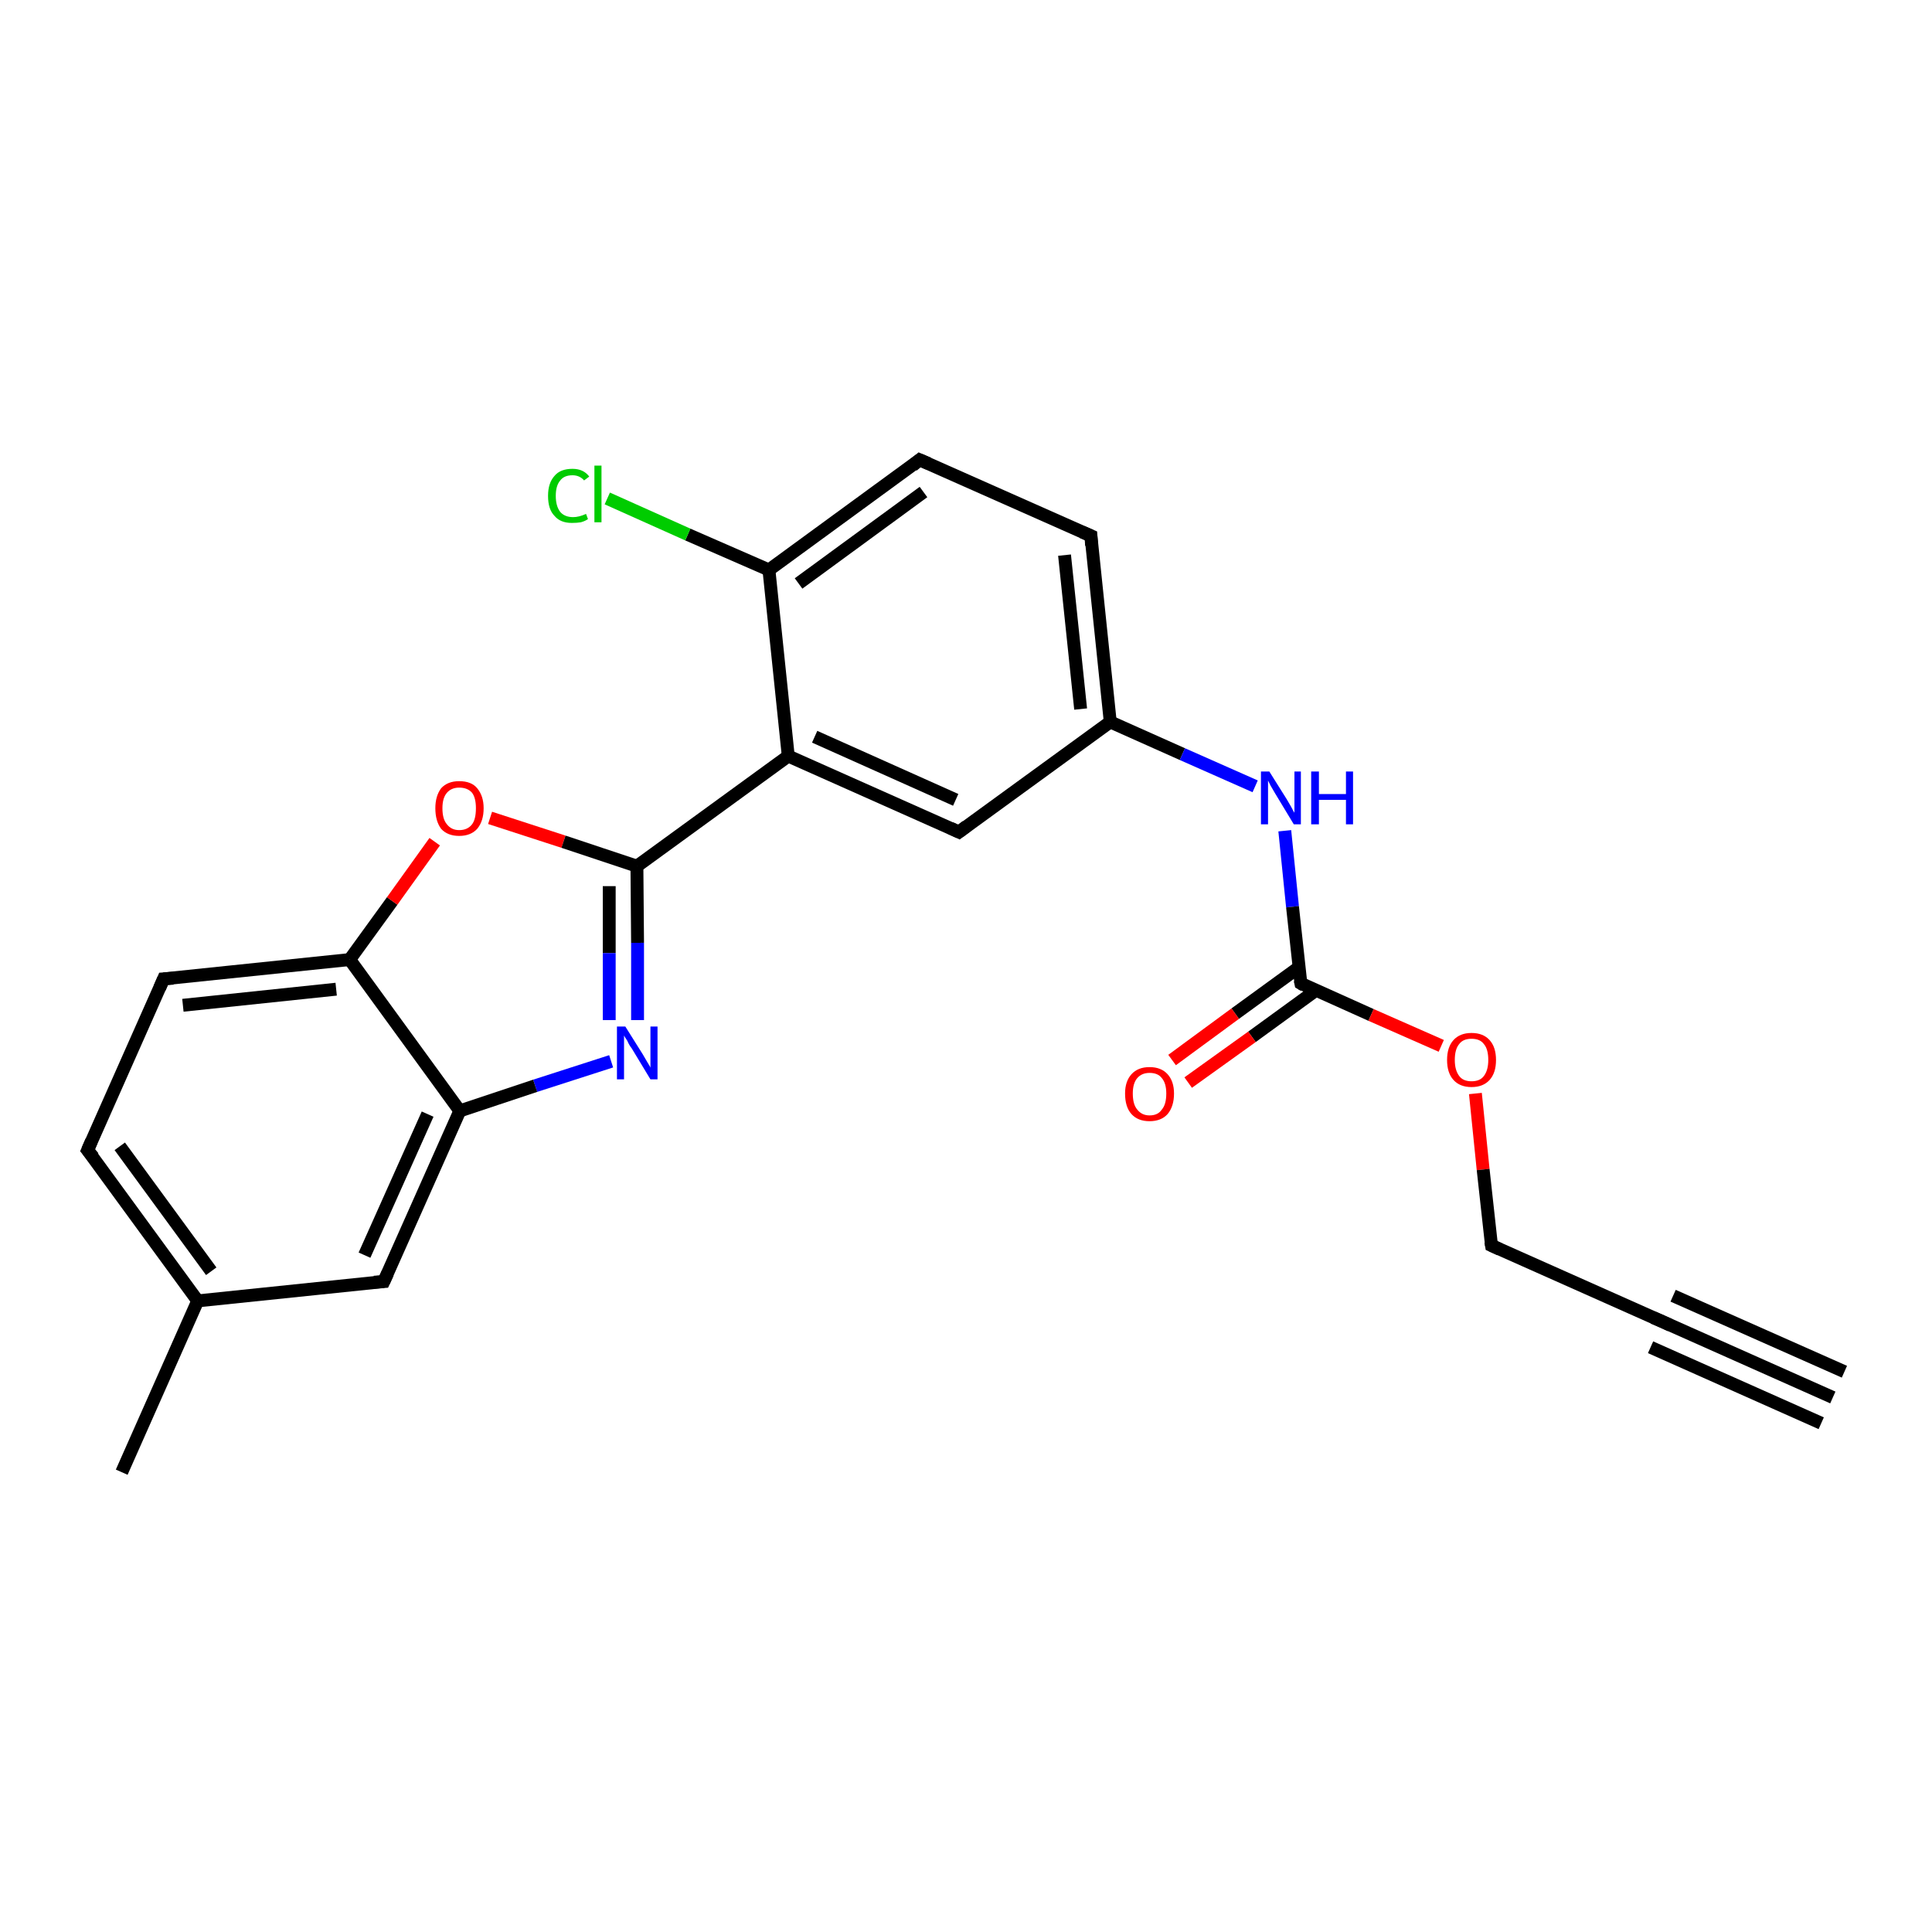 <?xml version='1.0' encoding='iso-8859-1'?>
<svg version='1.1' baseProfile='full'
              xmlns='http://www.w3.org/2000/svg'
                      xmlns:rdkit='http://www.rdkit.org/xml'
                      xmlns:xlink='http://www.w3.org/1999/xlink'
                  xml:space='preserve'
width='300px' height='300px' viewBox='0 0 300 300'>
<!-- END OF HEADER -->
<rect style='opacity:1.0;fill:#FFFFFF;stroke:none' width='300.0' height='300.0' x='0.0' y='0.0'> </rect>
<path class='bond-0 atom-0 atom-1' d='M 18.9,228.6 L 30.7,202.0' style='fill:none;fill-rule:evenodd;stroke:#000000;stroke-width:2.0px;stroke-linecap:butt;stroke-linejoin:miter;stroke-opacity:1' />
<path class='bond-1 atom-1 atom-2' d='M 30.7,202.0 L 13.6,178.6' style='fill:none;fill-rule:evenodd;stroke:#000000;stroke-width:2.0px;stroke-linecap:butt;stroke-linejoin:miter;stroke-opacity:1' />
<path class='bond-1 atom-1 atom-2' d='M 32.8,197.4 L 18.6,178.0' style='fill:none;fill-rule:evenodd;stroke:#000000;stroke-width:2.0px;stroke-linecap:butt;stroke-linejoin:miter;stroke-opacity:1' />
<path class='bond-2 atom-2 atom-3' d='M 13.6,178.6 L 25.4,152.0' style='fill:none;fill-rule:evenodd;stroke:#000000;stroke-width:2.0px;stroke-linecap:butt;stroke-linejoin:miter;stroke-opacity:1' />
<path class='bond-3 atom-3 atom-4' d='M 25.4,152.0 L 54.3,149.0' style='fill:none;fill-rule:evenodd;stroke:#000000;stroke-width:2.0px;stroke-linecap:butt;stroke-linejoin:miter;stroke-opacity:1' />
<path class='bond-3 atom-3 atom-4' d='M 28.4,156.1 L 52.2,153.6' style='fill:none;fill-rule:evenodd;stroke:#000000;stroke-width:2.0px;stroke-linecap:butt;stroke-linejoin:miter;stroke-opacity:1' />
<path class='bond-4 atom-4 atom-5' d='M 54.3,149.0 L 60.9,139.9' style='fill:none;fill-rule:evenodd;stroke:#000000;stroke-width:2.0px;stroke-linecap:butt;stroke-linejoin:miter;stroke-opacity:1' />
<path class='bond-4 atom-4 atom-5' d='M 60.9,139.9 L 67.5,130.7' style='fill:none;fill-rule:evenodd;stroke:#FF0000;stroke-width:2.0px;stroke-linecap:butt;stroke-linejoin:miter;stroke-opacity:1' />
<path class='bond-5 atom-5 atom-6' d='M 76.1,127.0 L 87.5,130.7' style='fill:none;fill-rule:evenodd;stroke:#FF0000;stroke-width:2.0px;stroke-linecap:butt;stroke-linejoin:miter;stroke-opacity:1' />
<path class='bond-5 atom-5 atom-6' d='M 87.5,130.7 L 98.9,134.5' style='fill:none;fill-rule:evenodd;stroke:#000000;stroke-width:2.0px;stroke-linecap:butt;stroke-linejoin:miter;stroke-opacity:1' />
<path class='bond-6 atom-6 atom-7' d='M 98.9,134.5 L 99.0,146.4' style='fill:none;fill-rule:evenodd;stroke:#000000;stroke-width:2.0px;stroke-linecap:butt;stroke-linejoin:miter;stroke-opacity:1' />
<path class='bond-6 atom-6 atom-7' d='M 99.0,146.4 L 99.0,158.4' style='fill:none;fill-rule:evenodd;stroke:#0000FF;stroke-width:2.0px;stroke-linecap:butt;stroke-linejoin:miter;stroke-opacity:1' />
<path class='bond-6 atom-6 atom-7' d='M 94.6,137.6 L 94.6,148.0' style='fill:none;fill-rule:evenodd;stroke:#000000;stroke-width:2.0px;stroke-linecap:butt;stroke-linejoin:miter;stroke-opacity:1' />
<path class='bond-6 atom-6 atom-7' d='M 94.6,148.0 L 94.6,158.4' style='fill:none;fill-rule:evenodd;stroke:#0000FF;stroke-width:2.0px;stroke-linecap:butt;stroke-linejoin:miter;stroke-opacity:1' />
<path class='bond-7 atom-7 atom-8' d='M 94.9,164.8 L 83.1,168.6' style='fill:none;fill-rule:evenodd;stroke:#0000FF;stroke-width:2.0px;stroke-linecap:butt;stroke-linejoin:miter;stroke-opacity:1' />
<path class='bond-7 atom-7 atom-8' d='M 83.1,168.6 L 71.4,172.5' style='fill:none;fill-rule:evenodd;stroke:#000000;stroke-width:2.0px;stroke-linecap:butt;stroke-linejoin:miter;stroke-opacity:1' />
<path class='bond-8 atom-8 atom-9' d='M 71.4,172.5 L 59.6,199.0' style='fill:none;fill-rule:evenodd;stroke:#000000;stroke-width:2.0px;stroke-linecap:butt;stroke-linejoin:miter;stroke-opacity:1' />
<path class='bond-8 atom-8 atom-9' d='M 66.4,173.0 L 56.6,194.9' style='fill:none;fill-rule:evenodd;stroke:#000000;stroke-width:2.0px;stroke-linecap:butt;stroke-linejoin:miter;stroke-opacity:1' />
<path class='bond-9 atom-6 atom-10' d='M 98.9,134.5 L 122.4,117.4' style='fill:none;fill-rule:evenodd;stroke:#000000;stroke-width:2.0px;stroke-linecap:butt;stroke-linejoin:miter;stroke-opacity:1' />
<path class='bond-10 atom-10 atom-11' d='M 122.4,117.4 L 148.9,129.2' style='fill:none;fill-rule:evenodd;stroke:#000000;stroke-width:2.0px;stroke-linecap:butt;stroke-linejoin:miter;stroke-opacity:1' />
<path class='bond-10 atom-10 atom-11' d='M 126.5,114.4 L 148.4,124.2' style='fill:none;fill-rule:evenodd;stroke:#000000;stroke-width:2.0px;stroke-linecap:butt;stroke-linejoin:miter;stroke-opacity:1' />
<path class='bond-11 atom-11 atom-12' d='M 148.9,129.2 L 172.4,112.1' style='fill:none;fill-rule:evenodd;stroke:#000000;stroke-width:2.0px;stroke-linecap:butt;stroke-linejoin:miter;stroke-opacity:1' />
<path class='bond-12 atom-12 atom-13' d='M 172.4,112.1 L 183.6,117.1' style='fill:none;fill-rule:evenodd;stroke:#000000;stroke-width:2.0px;stroke-linecap:butt;stroke-linejoin:miter;stroke-opacity:1' />
<path class='bond-12 atom-12 atom-13' d='M 183.6,117.1 L 194.9,122.1' style='fill:none;fill-rule:evenodd;stroke:#0000FF;stroke-width:2.0px;stroke-linecap:butt;stroke-linejoin:miter;stroke-opacity:1' />
<path class='bond-13 atom-13 atom-14' d='M 199.5,129.0 L 200.7,140.8' style='fill:none;fill-rule:evenodd;stroke:#0000FF;stroke-width:2.0px;stroke-linecap:butt;stroke-linejoin:miter;stroke-opacity:1' />
<path class='bond-13 atom-13 atom-14' d='M 200.7,140.8 L 202.0,152.7' style='fill:none;fill-rule:evenodd;stroke:#000000;stroke-width:2.0px;stroke-linecap:butt;stroke-linejoin:miter;stroke-opacity:1' />
<path class='bond-14 atom-14 atom-15' d='M 201.7,150.2 L 191.8,157.4' style='fill:none;fill-rule:evenodd;stroke:#000000;stroke-width:2.0px;stroke-linecap:butt;stroke-linejoin:miter;stroke-opacity:1' />
<path class='bond-14 atom-14 atom-15' d='M 191.8,157.4 L 182.0,164.6' style='fill:none;fill-rule:evenodd;stroke:#FF0000;stroke-width:2.0px;stroke-linecap:butt;stroke-linejoin:miter;stroke-opacity:1' />
<path class='bond-14 atom-14 atom-15' d='M 204.3,153.8 L 194.4,161.0' style='fill:none;fill-rule:evenodd;stroke:#000000;stroke-width:2.0px;stroke-linecap:butt;stroke-linejoin:miter;stroke-opacity:1' />
<path class='bond-14 atom-14 atom-15' d='M 194.4,161.0 L 184.5,168.1' style='fill:none;fill-rule:evenodd;stroke:#FF0000;stroke-width:2.0px;stroke-linecap:butt;stroke-linejoin:miter;stroke-opacity:1' />
<path class='bond-15 atom-14 atom-16' d='M 202.0,152.7 L 212.9,157.6' style='fill:none;fill-rule:evenodd;stroke:#000000;stroke-width:2.0px;stroke-linecap:butt;stroke-linejoin:miter;stroke-opacity:1' />
<path class='bond-15 atom-14 atom-16' d='M 212.9,157.6 L 223.8,162.4' style='fill:none;fill-rule:evenodd;stroke:#FF0000;stroke-width:2.0px;stroke-linecap:butt;stroke-linejoin:miter;stroke-opacity:1' />
<path class='bond-16 atom-16 atom-17' d='M 229.1,169.8 L 230.3,181.6' style='fill:none;fill-rule:evenodd;stroke:#FF0000;stroke-width:2.0px;stroke-linecap:butt;stroke-linejoin:miter;stroke-opacity:1' />
<path class='bond-16 atom-16 atom-17' d='M 230.3,181.6 L 231.6,193.4' style='fill:none;fill-rule:evenodd;stroke:#000000;stroke-width:2.0px;stroke-linecap:butt;stroke-linejoin:miter;stroke-opacity:1' />
<path class='bond-17 atom-17 atom-18' d='M 231.6,193.4 L 258.1,205.2' style='fill:none;fill-rule:evenodd;stroke:#000000;stroke-width:2.0px;stroke-linecap:butt;stroke-linejoin:miter;stroke-opacity:1' />
<path class='bond-18 atom-18 atom-19' d='M 258.1,205.2 L 284.6,217.0' style='fill:none;fill-rule:evenodd;stroke:#000000;stroke-width:2.0px;stroke-linecap:butt;stroke-linejoin:miter;stroke-opacity:1' />
<path class='bond-18 atom-18 atom-19' d='M 259.8,201.2 L 286.4,213.0' style='fill:none;fill-rule:evenodd;stroke:#000000;stroke-width:2.0px;stroke-linecap:butt;stroke-linejoin:miter;stroke-opacity:1' />
<path class='bond-18 atom-18 atom-19' d='M 256.3,209.2 L 282.8,221.0' style='fill:none;fill-rule:evenodd;stroke:#000000;stroke-width:2.0px;stroke-linecap:butt;stroke-linejoin:miter;stroke-opacity:1' />
<path class='bond-19 atom-12 atom-20' d='M 172.4,112.1 L 169.4,83.2' style='fill:none;fill-rule:evenodd;stroke:#000000;stroke-width:2.0px;stroke-linecap:butt;stroke-linejoin:miter;stroke-opacity:1' />
<path class='bond-19 atom-12 atom-20' d='M 167.8,110.1 L 165.3,86.2' style='fill:none;fill-rule:evenodd;stroke:#000000;stroke-width:2.0px;stroke-linecap:butt;stroke-linejoin:miter;stroke-opacity:1' />
<path class='bond-20 atom-20 atom-21' d='M 169.4,83.2 L 142.8,71.4' style='fill:none;fill-rule:evenodd;stroke:#000000;stroke-width:2.0px;stroke-linecap:butt;stroke-linejoin:miter;stroke-opacity:1' />
<path class='bond-21 atom-21 atom-22' d='M 142.8,71.4 L 119.4,88.5' style='fill:none;fill-rule:evenodd;stroke:#000000;stroke-width:2.0px;stroke-linecap:butt;stroke-linejoin:miter;stroke-opacity:1' />
<path class='bond-21 atom-21 atom-22' d='M 143.4,76.4 L 124.0,90.6' style='fill:none;fill-rule:evenodd;stroke:#000000;stroke-width:2.0px;stroke-linecap:butt;stroke-linejoin:miter;stroke-opacity:1' />
<path class='bond-22 atom-22 atom-23' d='M 119.4,88.5 L 106.8,83.0' style='fill:none;fill-rule:evenodd;stroke:#000000;stroke-width:2.0px;stroke-linecap:butt;stroke-linejoin:miter;stroke-opacity:1' />
<path class='bond-22 atom-22 atom-23' d='M 106.8,83.0 L 94.3,77.4' style='fill:none;fill-rule:evenodd;stroke:#00CC00;stroke-width:2.0px;stroke-linecap:butt;stroke-linejoin:miter;stroke-opacity:1' />
<path class='bond-23 atom-9 atom-1' d='M 59.6,199.0 L 30.7,202.0' style='fill:none;fill-rule:evenodd;stroke:#000000;stroke-width:2.0px;stroke-linecap:butt;stroke-linejoin:miter;stroke-opacity:1' />
<path class='bond-24 atom-22 atom-10' d='M 119.4,88.5 L 122.4,117.4' style='fill:none;fill-rule:evenodd;stroke:#000000;stroke-width:2.0px;stroke-linecap:butt;stroke-linejoin:miter;stroke-opacity:1' />
<path class='bond-25 atom-8 atom-4' d='M 71.4,172.5 L 54.3,149.0' style='fill:none;fill-rule:evenodd;stroke:#000000;stroke-width:2.0px;stroke-linecap:butt;stroke-linejoin:miter;stroke-opacity:1' />
<path d='M 14.5,179.7 L 13.6,178.6 L 14.2,177.2' style='fill:none;stroke:#000000;stroke-width:2.0px;stroke-linecap:butt;stroke-linejoin:miter;stroke-opacity:1;' />
<path d='M 24.8,153.4 L 25.4,152.0 L 26.9,151.9' style='fill:none;stroke:#000000;stroke-width:2.0px;stroke-linecap:butt;stroke-linejoin:miter;stroke-opacity:1;' />
<path d='M 60.2,197.7 L 59.6,199.0 L 58.1,199.1' style='fill:none;stroke:#000000;stroke-width:2.0px;stroke-linecap:butt;stroke-linejoin:miter;stroke-opacity:1;' />
<path d='M 147.6,128.6 L 148.9,129.2 L 150.1,128.3' style='fill:none;stroke:#000000;stroke-width:2.0px;stroke-linecap:butt;stroke-linejoin:miter;stroke-opacity:1;' />
<path d='M 201.9,152.2 L 202.0,152.7 L 202.5,153.0' style='fill:none;stroke:#000000;stroke-width:2.0px;stroke-linecap:butt;stroke-linejoin:miter;stroke-opacity:1;' />
<path d='M 231.5,192.8 L 231.6,193.4 L 232.9,194.0' style='fill:none;stroke:#000000;stroke-width:2.0px;stroke-linecap:butt;stroke-linejoin:miter;stroke-opacity:1;' />
<path d='M 256.7,204.6 L 258.1,205.2 L 259.4,205.8' style='fill:none;stroke:#000000;stroke-width:2.0px;stroke-linecap:butt;stroke-linejoin:miter;stroke-opacity:1;' />
<path d='M 169.5,84.7 L 169.4,83.2 L 168.0,82.6' style='fill:none;stroke:#000000;stroke-width:2.0px;stroke-linecap:butt;stroke-linejoin:miter;stroke-opacity:1;' />
<path d='M 144.2,72.0 L 142.8,71.4 L 141.7,72.3' style='fill:none;stroke:#000000;stroke-width:2.0px;stroke-linecap:butt;stroke-linejoin:miter;stroke-opacity:1;' />
<path class='atom-5' d='M 67.6 125.5
Q 67.6 123.6, 68.5 122.4
Q 69.5 121.3, 71.3 121.3
Q 73.2 121.3, 74.1 122.4
Q 75.1 123.6, 75.1 125.5
Q 75.1 127.5, 74.1 128.7
Q 73.1 129.8, 71.3 129.8
Q 69.5 129.8, 68.5 128.7
Q 67.6 127.5, 67.6 125.5
M 71.3 128.9
Q 72.6 128.9, 73.3 128.0
Q 73.9 127.2, 73.9 125.5
Q 73.9 123.9, 73.3 123.1
Q 72.6 122.3, 71.3 122.3
Q 70.1 122.3, 69.4 123.1
Q 68.7 123.9, 68.7 125.5
Q 68.7 127.2, 69.4 128.0
Q 70.1 128.9, 71.3 128.9
' fill='#FF0000'/>
<path class='atom-7' d='M 97.1 159.4
L 99.8 163.7
Q 100.1 164.2, 100.5 164.9
Q 101.0 165.7, 101.0 165.8
L 101.0 159.4
L 102.1 159.4
L 102.1 167.6
L 101.0 167.6
L 98.1 162.8
Q 97.7 162.3, 97.4 161.6
Q 97.0 161.0, 96.9 160.8
L 96.9 167.6
L 95.8 167.6
L 95.8 159.4
L 97.1 159.4
' fill='#0000FF'/>
<path class='atom-13' d='M 197.1 119.8
L 199.8 124.1
Q 200.1 124.6, 200.5 125.3
Q 200.9 126.1, 201.0 126.2
L 201.0 119.8
L 202.0 119.8
L 202.0 128.0
L 200.9 128.0
L 198.0 123.2
Q 197.7 122.7, 197.3 122.0
Q 197.0 121.4, 196.9 121.2
L 196.9 128.0
L 195.8 128.0
L 195.8 119.8
L 197.1 119.8
' fill='#0000FF'/>
<path class='atom-13' d='M 203.6 119.8
L 204.8 119.8
L 204.8 123.3
L 209.0 123.3
L 209.0 119.8
L 210.1 119.8
L 210.1 128.0
L 209.0 128.0
L 209.0 124.2
L 204.8 124.2
L 204.8 128.0
L 203.6 128.0
L 203.6 119.8
' fill='#0000FF'/>
<path class='atom-15' d='M 174.7 169.8
Q 174.7 167.9, 175.7 166.8
Q 176.7 165.7, 178.5 165.7
Q 180.3 165.7, 181.3 166.8
Q 182.3 167.9, 182.3 169.8
Q 182.3 171.8, 181.3 173.0
Q 180.3 174.1, 178.5 174.1
Q 176.7 174.1, 175.7 173.0
Q 174.7 171.9, 174.7 169.8
M 178.5 173.2
Q 179.8 173.2, 180.4 172.3
Q 181.1 171.5, 181.1 169.8
Q 181.1 168.2, 180.4 167.4
Q 179.8 166.6, 178.5 166.6
Q 177.3 166.6, 176.6 167.4
Q 175.9 168.2, 175.9 169.8
Q 175.9 171.5, 176.6 172.3
Q 177.3 173.2, 178.5 173.2
' fill='#FF0000'/>
<path class='atom-16' d='M 224.7 164.6
Q 224.7 162.6, 225.7 161.5
Q 226.7 160.4, 228.5 160.4
Q 230.3 160.4, 231.3 161.5
Q 232.3 162.6, 232.3 164.6
Q 232.3 166.6, 231.3 167.7
Q 230.3 168.8, 228.5 168.8
Q 226.7 168.8, 225.7 167.7
Q 224.7 166.6, 224.7 164.6
M 228.5 167.9
Q 229.8 167.9, 230.4 167.1
Q 231.1 166.2, 231.1 164.6
Q 231.1 162.9, 230.4 162.1
Q 229.8 161.3, 228.5 161.3
Q 227.2 161.3, 226.6 162.1
Q 225.9 162.9, 225.9 164.6
Q 225.9 166.2, 226.6 167.1
Q 227.2 167.9, 228.5 167.9
' fill='#FF0000'/>
<path class='atom-23' d='M 85.1 77.0
Q 85.1 75.0, 86.1 73.9
Q 87.0 72.8, 88.9 72.8
Q 90.6 72.8, 91.5 74.0
L 90.7 74.6
Q 90.0 73.8, 88.9 73.8
Q 87.6 73.8, 87.0 74.6
Q 86.3 75.4, 86.3 77.0
Q 86.3 78.6, 87.0 79.5
Q 87.7 80.3, 89.0 80.3
Q 89.9 80.3, 91.0 79.8
L 91.3 80.6
Q 90.9 80.9, 90.2 81.1
Q 89.6 81.2, 88.8 81.2
Q 87.0 81.2, 86.1 80.1
Q 85.1 79.1, 85.1 77.0
' fill='#00CC00'/>
<path class='atom-23' d='M 92.3 72.3
L 93.4 72.3
L 93.4 81.1
L 92.3 81.1
L 92.3 72.3
' fill='#00CC00'/>
</svg>
